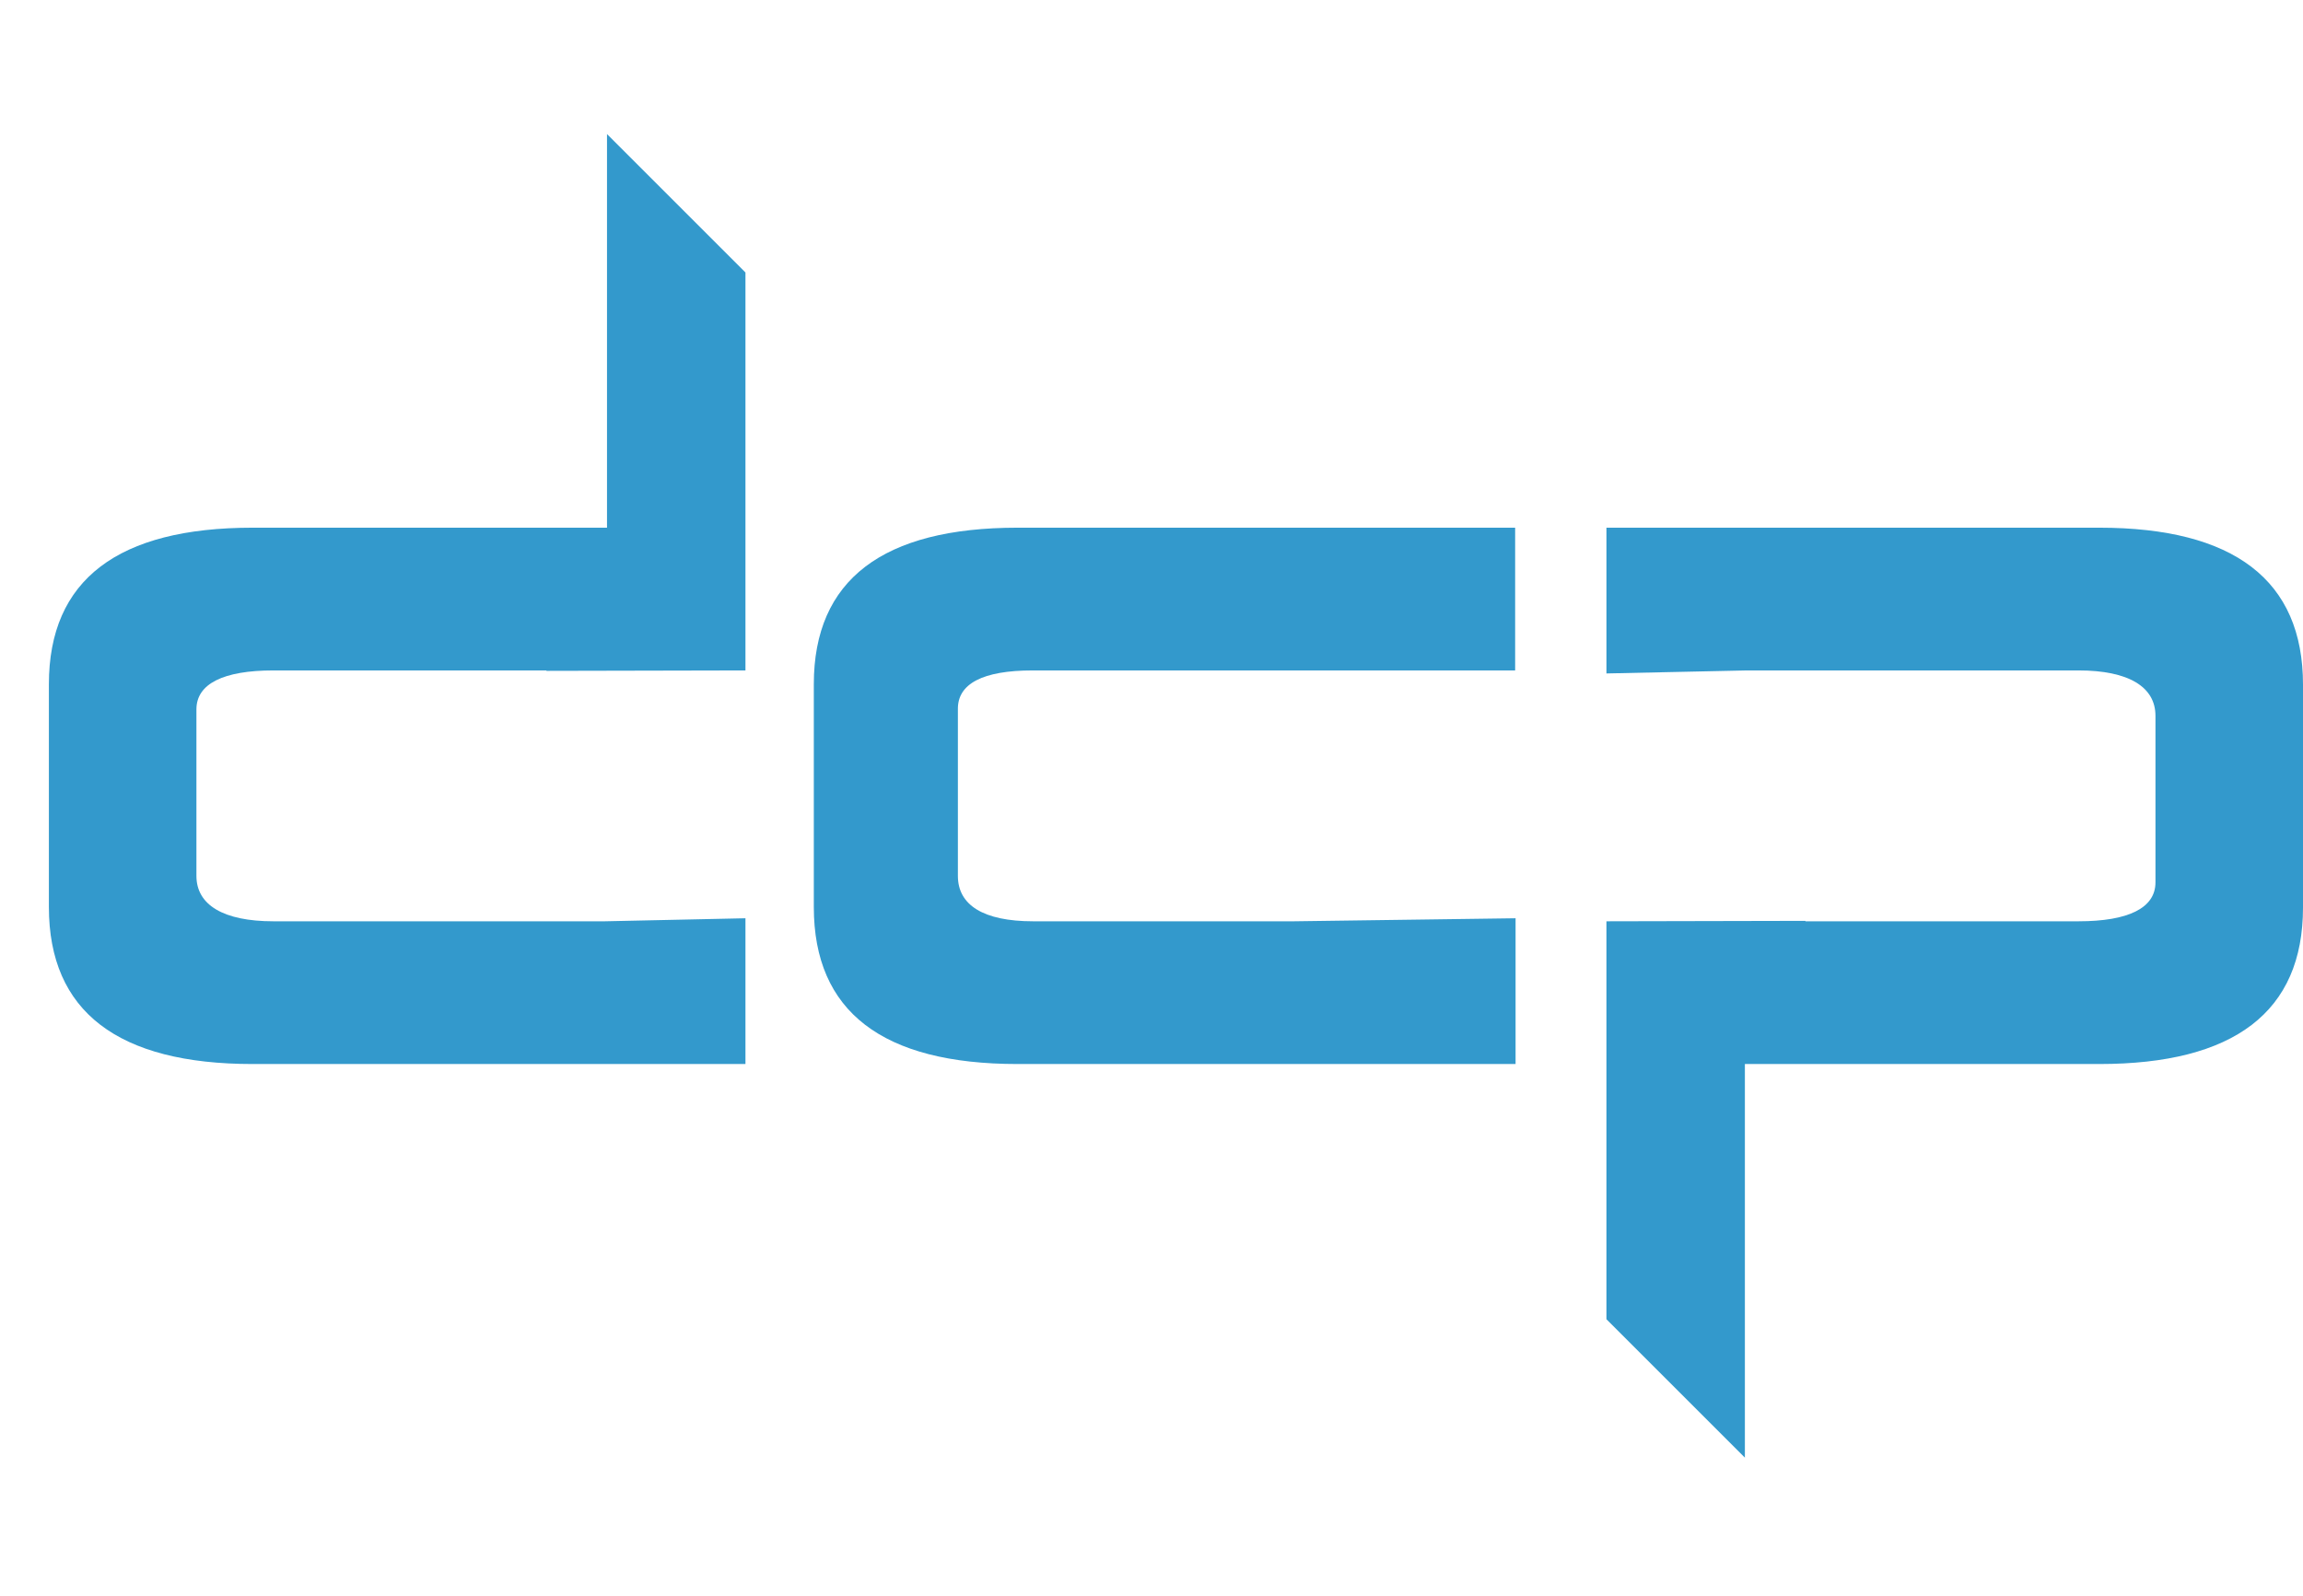 <?xml version="1.0" encoding="utf-8"?>
<!-- Generator: Adobe Illustrator 22.1.0, SVG Export Plug-In . SVG Version: 6.00 Build 0)  -->
<svg version="1.1" id="Layer_1" xmlns="http://www.w3.org/2000/svg" xmlns:xlink="http://www.w3.org/1999/xlink" x="0px" y="0px"
	 viewBox="0 0 532.3 368.9" style="enable-background:new 0 0 532.3 368.9;" xml:space="preserve">
<style type="text/css">
	.st0{fill:#3399CC;}
</style>
<g id="Laag_1">
	<path class="st0" d="M238.7,155h47H299h51.2v-33h-46.6h-18h-50.4c-31.1,0-47.1,12-47.1,36.2v51.5c0,24.2,15.9,36.3,47.1,36.3h48
		h2.3h18h46.8v-33.7l-51.2,0.7h-13.3h-3.7h-43.3c-11.6,0-17.4-3.8-17.4-10.5V164C221.3,158.1,227.1,155,238.7,155z"/>
	<path class="st0" d="M172.3,155V63l-32-32l0,0v70v21h-14.1H58.4c-31.1,0-47.1,12-47.1,36.2v51.5c0,24.2,16,36.3,47.1,36.3h45.3
		h22.5h46.1v-33.7l-32.5,0.7h-13.5h-21.1h-42c-11.6,0-17.8-3.8-17.8-10.5V164c0-5.9,6.2-9,17.8-9h63.1v0.1L172.3,155z"/>
	<path class="st0" d="M371.3,213v92l32,32l0,0v-70v-21h14.1h67.8c31.1,0,47.1-12,47.1-36.2v-51.5c0-24.2-16-36.3-47.1-36.3h-45.3
		h-22.5h-46.1v33.7l32.5-0.7h13.5h21.1h42c11.6,0,17.8,3.8,17.8,10.5V204c0,5.9-6.2,9-17.8,9h-63.1v-0.1L371.3,213z"/>
</g>
</svg>
